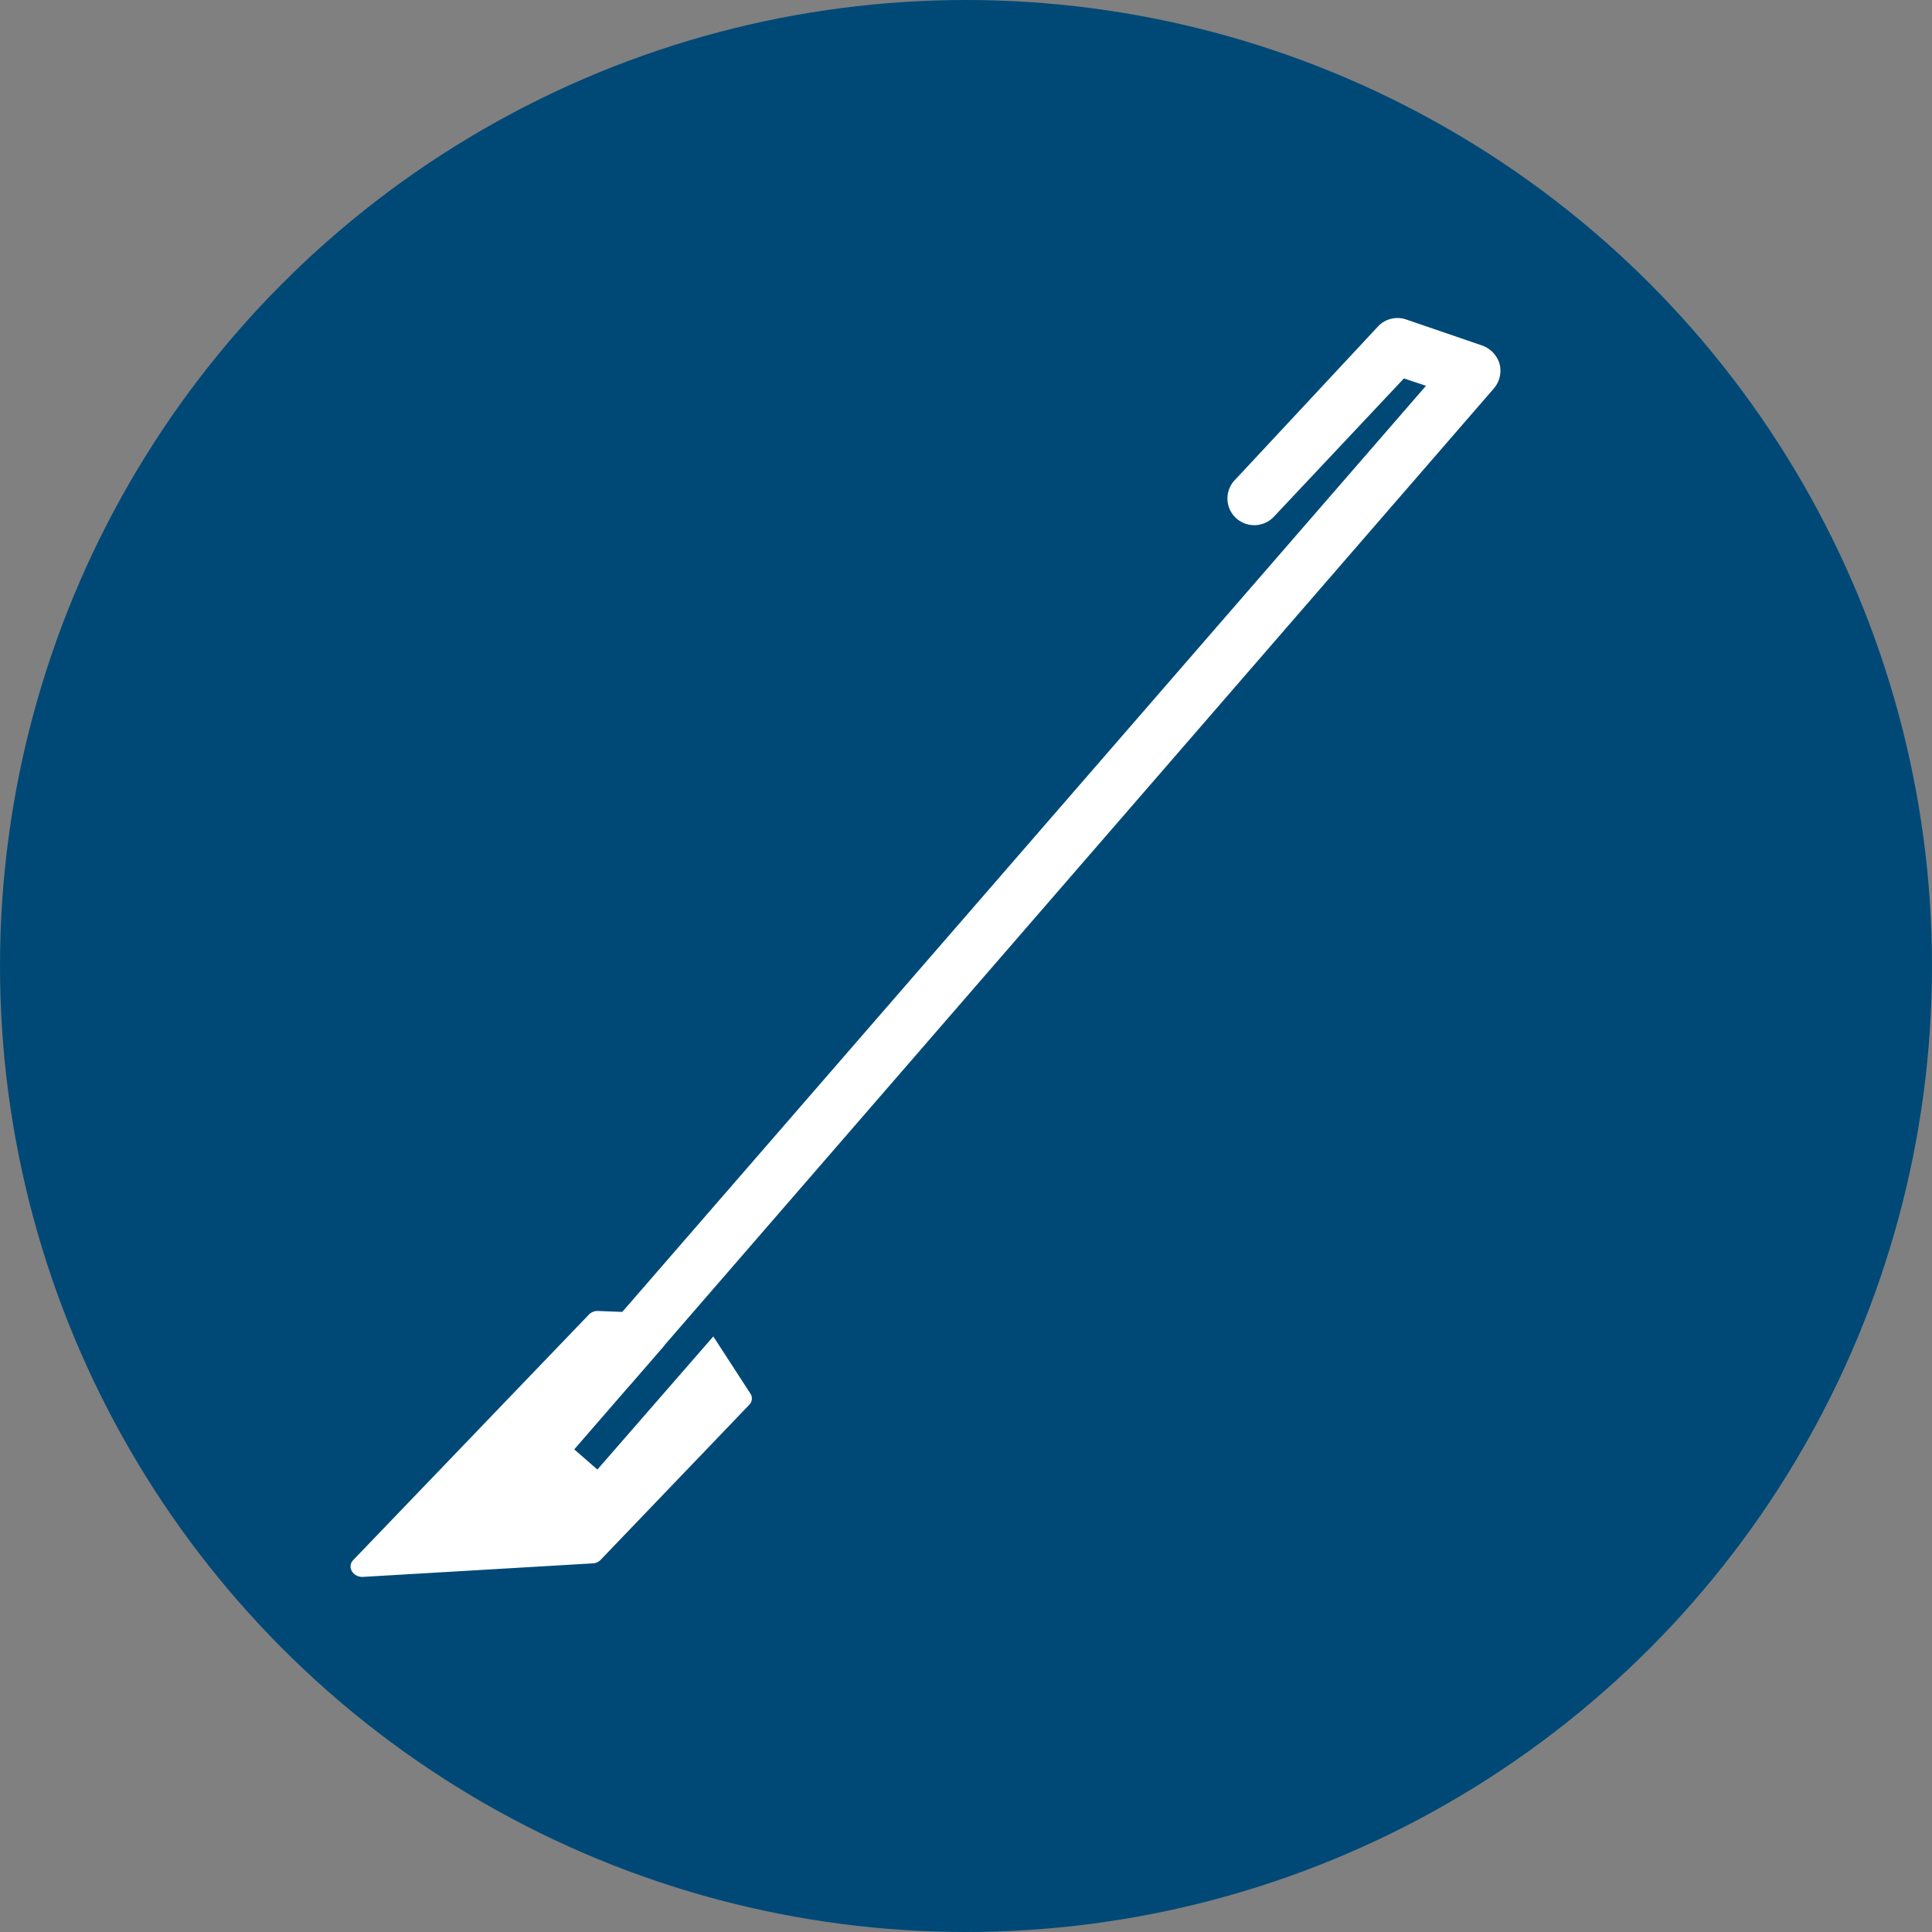 <svg id="Layer_1" data-name="Layer 1" xmlns="http://www.w3.org/2000/svg" viewBox="0 0 63 63"><rect x="0" y="0" width="63" height="63" fill="#808080" stroke="none"/><defs><style>.cls-1{fill:#004977;}.cls-2{fill:#fff;}</style></defs><circle class="cls-1" cx="31.5" cy="31.5" r="31.5"/><path class="cls-2" d="M24.9,45.88,23.68,44,19.9,48.34l-1.32-1.15L22,43.25l-2.07-.08a.39.39,0,0,0-.31.12l-7.68,8c-.22.23,0,.57.32.55l7.48-.44a.38.38,0,0,0,.27-.12l4.85-5.06A.29.29,0,0,0,24.9,45.88Z" transform="translate(-0.42 -0.42)"/><path class="cls-2" d="M20.33,45.84a.87.87,0,0,1-.57-.21.86.86,0,0,1-.09-1.23L46.92,13l-.72-.24-4.26,4.53a.88.88,0,0,1-1.24,0,.87.87,0,0,1,0-1.23l4.66-5a.87.87,0,0,1,.92-.22l2.48.85a.91.91,0,0,1,.56.6.89.89,0,0,1-.19.8L21,45.54A.85.85,0,0,1,20.33,45.84Z" transform="translate(-0.42 -0.42)"/><rect class="cls-2" x="16.26" y="45.2" width="6.23" height="1.75" transform="translate(-28.54 30.1) rotate(-49.06)"/></svg>